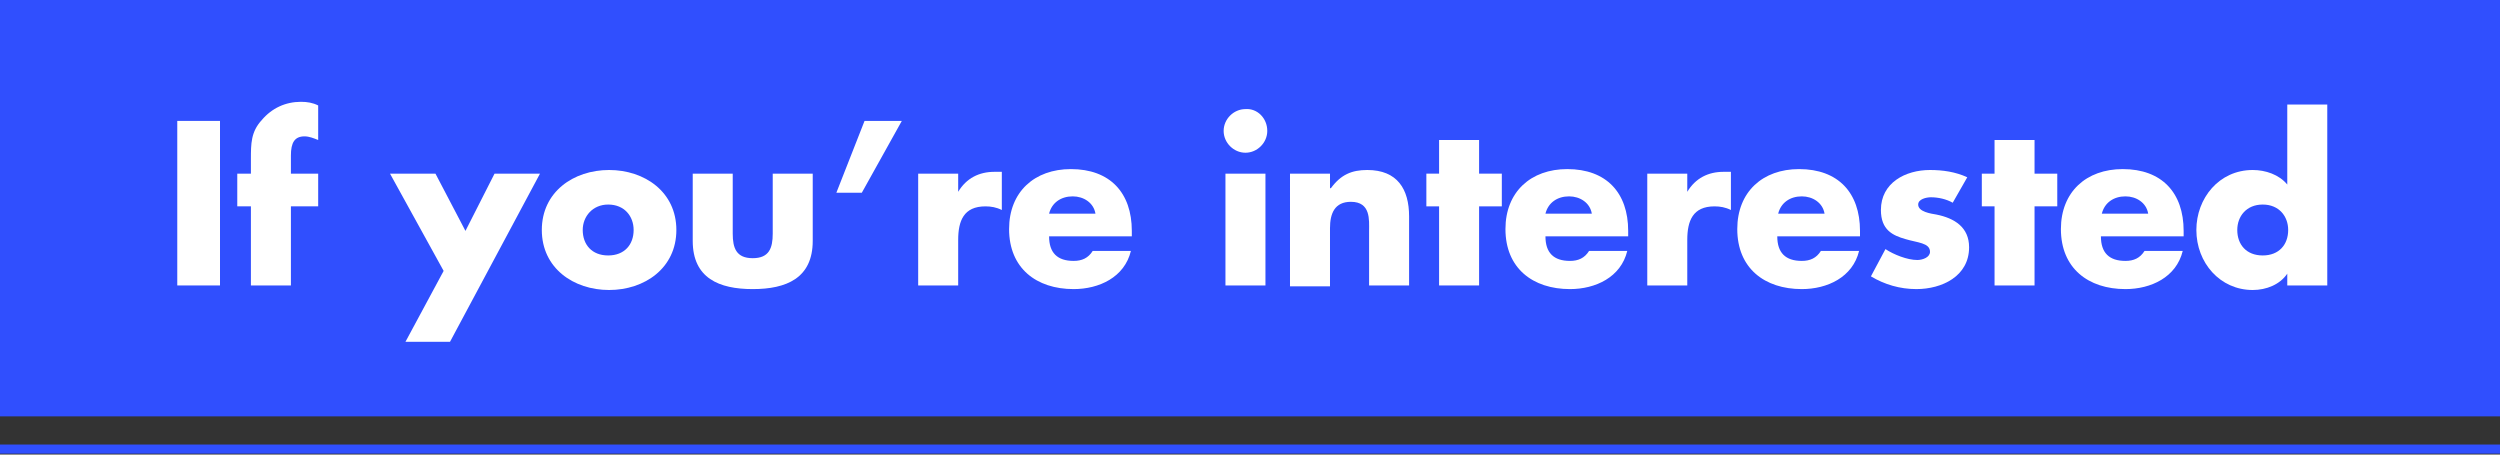 <?xml version="1.0" encoding="utf-8"?>
<!-- Generator: Adobe Illustrator 21.0.2, SVG Export Plug-In . SVG Version: 6.00 Build 0)  -->
<svg version="1.1" id="Layer_1" xmlns="http://www.w3.org/2000/svg" xmlns:xlink="http://www.w3.org/1999/xlink" x="0px" y="0px"
	 viewBox="0 0 275 50" style="enable-background:new 0 0 275 50;" xml:space="preserve">
<rect x="0" y="0" width="275" height="50" fill="#333333" stroke="none"/>
<style type="text/css">
	.st0{fill:#304FFE;}
	.st1{fill:#FFFFFF;}
	.st2{fill:none;stroke:#304FFE;stroke-miterlimit:10;}
</style>
<rect y="-0.2" class="st0" width="275" height="46"/>
<g>
	<path class="st1" d="M24.2,31.4h-4.7V13.3h4.7V31.4z"/>
	<path class="st1" d="M32,31.4h-4.4v-8.7h-1.5v-3.6h1.5v-1.6c0-1.7,0-3,1.2-4.3c1.1-1.3,2.6-2,4.3-2c0.7,0,1.3,0.1,1.9,0.4v3.8
		c-0.5-0.2-1-0.4-1.5-0.4c-1.1,0-1.5,0.7-1.5,2.1v2h3v3.6h-3V31.4z"/>
	<path class="st1" d="M42.9,19.1h5l3.3,6.3l3.2-6.3h5l-9.9,18.5h-4.9l4.2-7.8L42.9,19.1z"/>
	<path class="st1" d="M74.4,25.3c0,4.2-3.5,6.6-7.4,6.6c-3.9,0-7.4-2.4-7.4-6.6s3.5-6.6,7.4-6.6S74.4,21.1,74.4,25.3z M64.1,25.3
		c0,1.6,1,2.8,2.8,2.8c1.8,0,2.8-1.2,2.8-2.8c0-1.5-1-2.8-2.8-2.8C65.2,22.5,64.1,23.8,64.1,25.3z"/>
	<path class="st1" d="M80.6,19.1v6.6c0,1.6,0.4,2.7,2.2,2.7c1.8,0,2.2-1.1,2.2-2.7v-6.6h4.4v7.4c0,4.1-2.9,5.3-6.6,5.3
		s-6.6-1.2-6.6-5.3v-7.4H80.6z"/>
	<path class="st1" d="M99.2,13.3l-4.4,7.9H92l3.1-7.9H99.2z"/>
	<path class="st1" d="M105.4,21.1L105.4,21.1c0.9-1.5,2.3-2.2,4-2.2h0.8v4.2c-0.6-0.3-1.2-0.4-1.8-0.4c-2.4,0-3,1.6-3,3.7v5h-4.4
		V19.1h4.4V21.1z"/>
	<path class="st1" d="M124.6,26h-9.2c0,1.8,0.9,2.7,2.7,2.7c0.9,0,1.6-0.3,2.1-1.1h4.2c-0.7,2.9-3.5,4.2-6.3,4.2
		c-4.1,0-7.1-2.3-7.1-6.6c0-4.1,2.8-6.6,6.8-6.6c4.3,0,6.7,2.6,6.7,6.8V26z M120.5,23.5c-0.2-1.2-1.3-1.9-2.5-1.9
		c-1.3,0-2.3,0.7-2.6,1.9H120.5z"/>
	<path class="st1" d="M139.4,14.4c0,1.3-1.1,2.4-2.4,2.4c-1.3,0-2.4-1.1-2.4-2.4s1.1-2.4,2.4-2.4C138.3,11.9,139.4,13,139.4,14.4z
		 M139.2,31.4h-4.4V19.1h4.4V31.4z"/>
	<path class="st1" d="M146.4,20.7L146.4,20.7c1.1-1.5,2.3-2,4-2c3.3,0,4.6,2.1,4.6,5.1v7.6h-4.4v-6c0-1.2,0.2-3.2-2-3.2
		c-1.8,0-2.3,1.3-2.3,2.9v6.4h-4.4V19.1h4.4V20.7z"/>
	<path class="st1" d="M162.7,31.4h-4.4v-8.7h-1.4v-3.6h1.4v-3.7h4.4v3.7h2.5v3.6h-2.5V31.4z"/>
	<path class="st1" d="M179.2,26H170c0,1.8,0.9,2.7,2.7,2.7c0.9,0,1.6-0.3,2.1-1.1h4.2c-0.7,2.9-3.5,4.2-6.3,4.2
		c-4.1,0-7.1-2.3-7.1-6.6c0-4.1,2.8-6.6,6.8-6.6c4.3,0,6.7,2.6,6.7,6.8V26z M175.1,23.5c-0.2-1.2-1.3-1.9-2.5-1.9
		c-1.3,0-2.3,0.7-2.6,1.9H175.1z"/>
	<path class="st1" d="M185.6,21.1L185.6,21.1c0.9-1.5,2.3-2.2,4-2.2h0.8v4.2c-0.6-0.3-1.2-0.4-1.8-0.4c-2.4,0-3,1.6-3,3.7v5h-4.4
		V19.1h4.4V21.1z"/>
	<path class="st1" d="M204.7,26h-9.2c0,1.8,0.9,2.7,2.7,2.7c0.9,0,1.6-0.3,2.1-1.1h4.2c-0.7,2.9-3.5,4.2-6.3,4.2
		c-4.1,0-7.1-2.3-7.1-6.6c0-4.1,2.8-6.6,6.8-6.6c4.3,0,6.7,2.6,6.7,6.8V26z M200.7,23.5c-0.2-1.2-1.3-1.9-2.5-1.9
		c-1.3,0-2.3,0.7-2.6,1.9H200.7z"/>
	<path class="st1" d="M214.8,22.3c-0.7-0.4-1.6-0.6-2.4-0.6c-0.5,0-1.4,0.2-1.4,0.8c0,0.8,1.4,1,2,1.1c2,0.4,3.6,1.4,3.6,3.6
		c0,3.2-3,4.6-5.8,4.6c-1.8,0-3.5-0.5-5-1.4l1.6-3c0.9,0.6,2.4,1.2,3.5,1.2c0.6,0,1.4-0.3,1.4-0.9c0-1-1.4-1-2.7-1.4
		c-1.4-0.4-2.7-1-2.7-3.2c0-3,2.7-4.4,5.4-4.4c1.4,0,2.8,0.2,4.1,0.8L214.8,22.3z"/>
	<path class="st1" d="M223.8,31.4h-4.4v-8.7H218v-3.6h1.4v-3.7h4.4v3.7h2.5v3.6h-2.5V31.4z"/>
	<path class="st1" d="M240.3,26h-9.2c0,1.8,0.9,2.7,2.7,2.7c0.9,0,1.6-0.3,2.1-1.1h4.2c-0.7,2.9-3.5,4.2-6.3,4.2
		c-4.1,0-7.1-2.3-7.1-6.6c0-4.1,2.8-6.6,6.8-6.6c4.3,0,6.7,2.6,6.7,6.8V26z M236.3,23.5c-0.2-1.2-1.3-1.9-2.5-1.9
		c-1.3,0-2.3,0.7-2.6,1.9H236.3z"/>
	<path class="st1" d="M251.6,30.1L251.6,30.1c-0.8,1.2-2.3,1.8-3.8,1.8c-3.6,0-6.2-3-6.2-6.6c0-3.5,2.5-6.6,6.2-6.6
		c1.4,0,2.9,0.5,3.8,1.6v-8.8h4.4v19.9h-4.4V30.1z M246.1,25.3c0,1.6,1,2.8,2.8,2.8c1.8,0,2.8-1.2,2.8-2.8c0-1.5-1-2.8-2.8-2.8
		C247.1,22.5,246.1,23.8,246.1,25.3z"/>
</g>
<line class="st2" x1="0" y1="49.4" x2="275" y2="49.4"/>
</svg>
